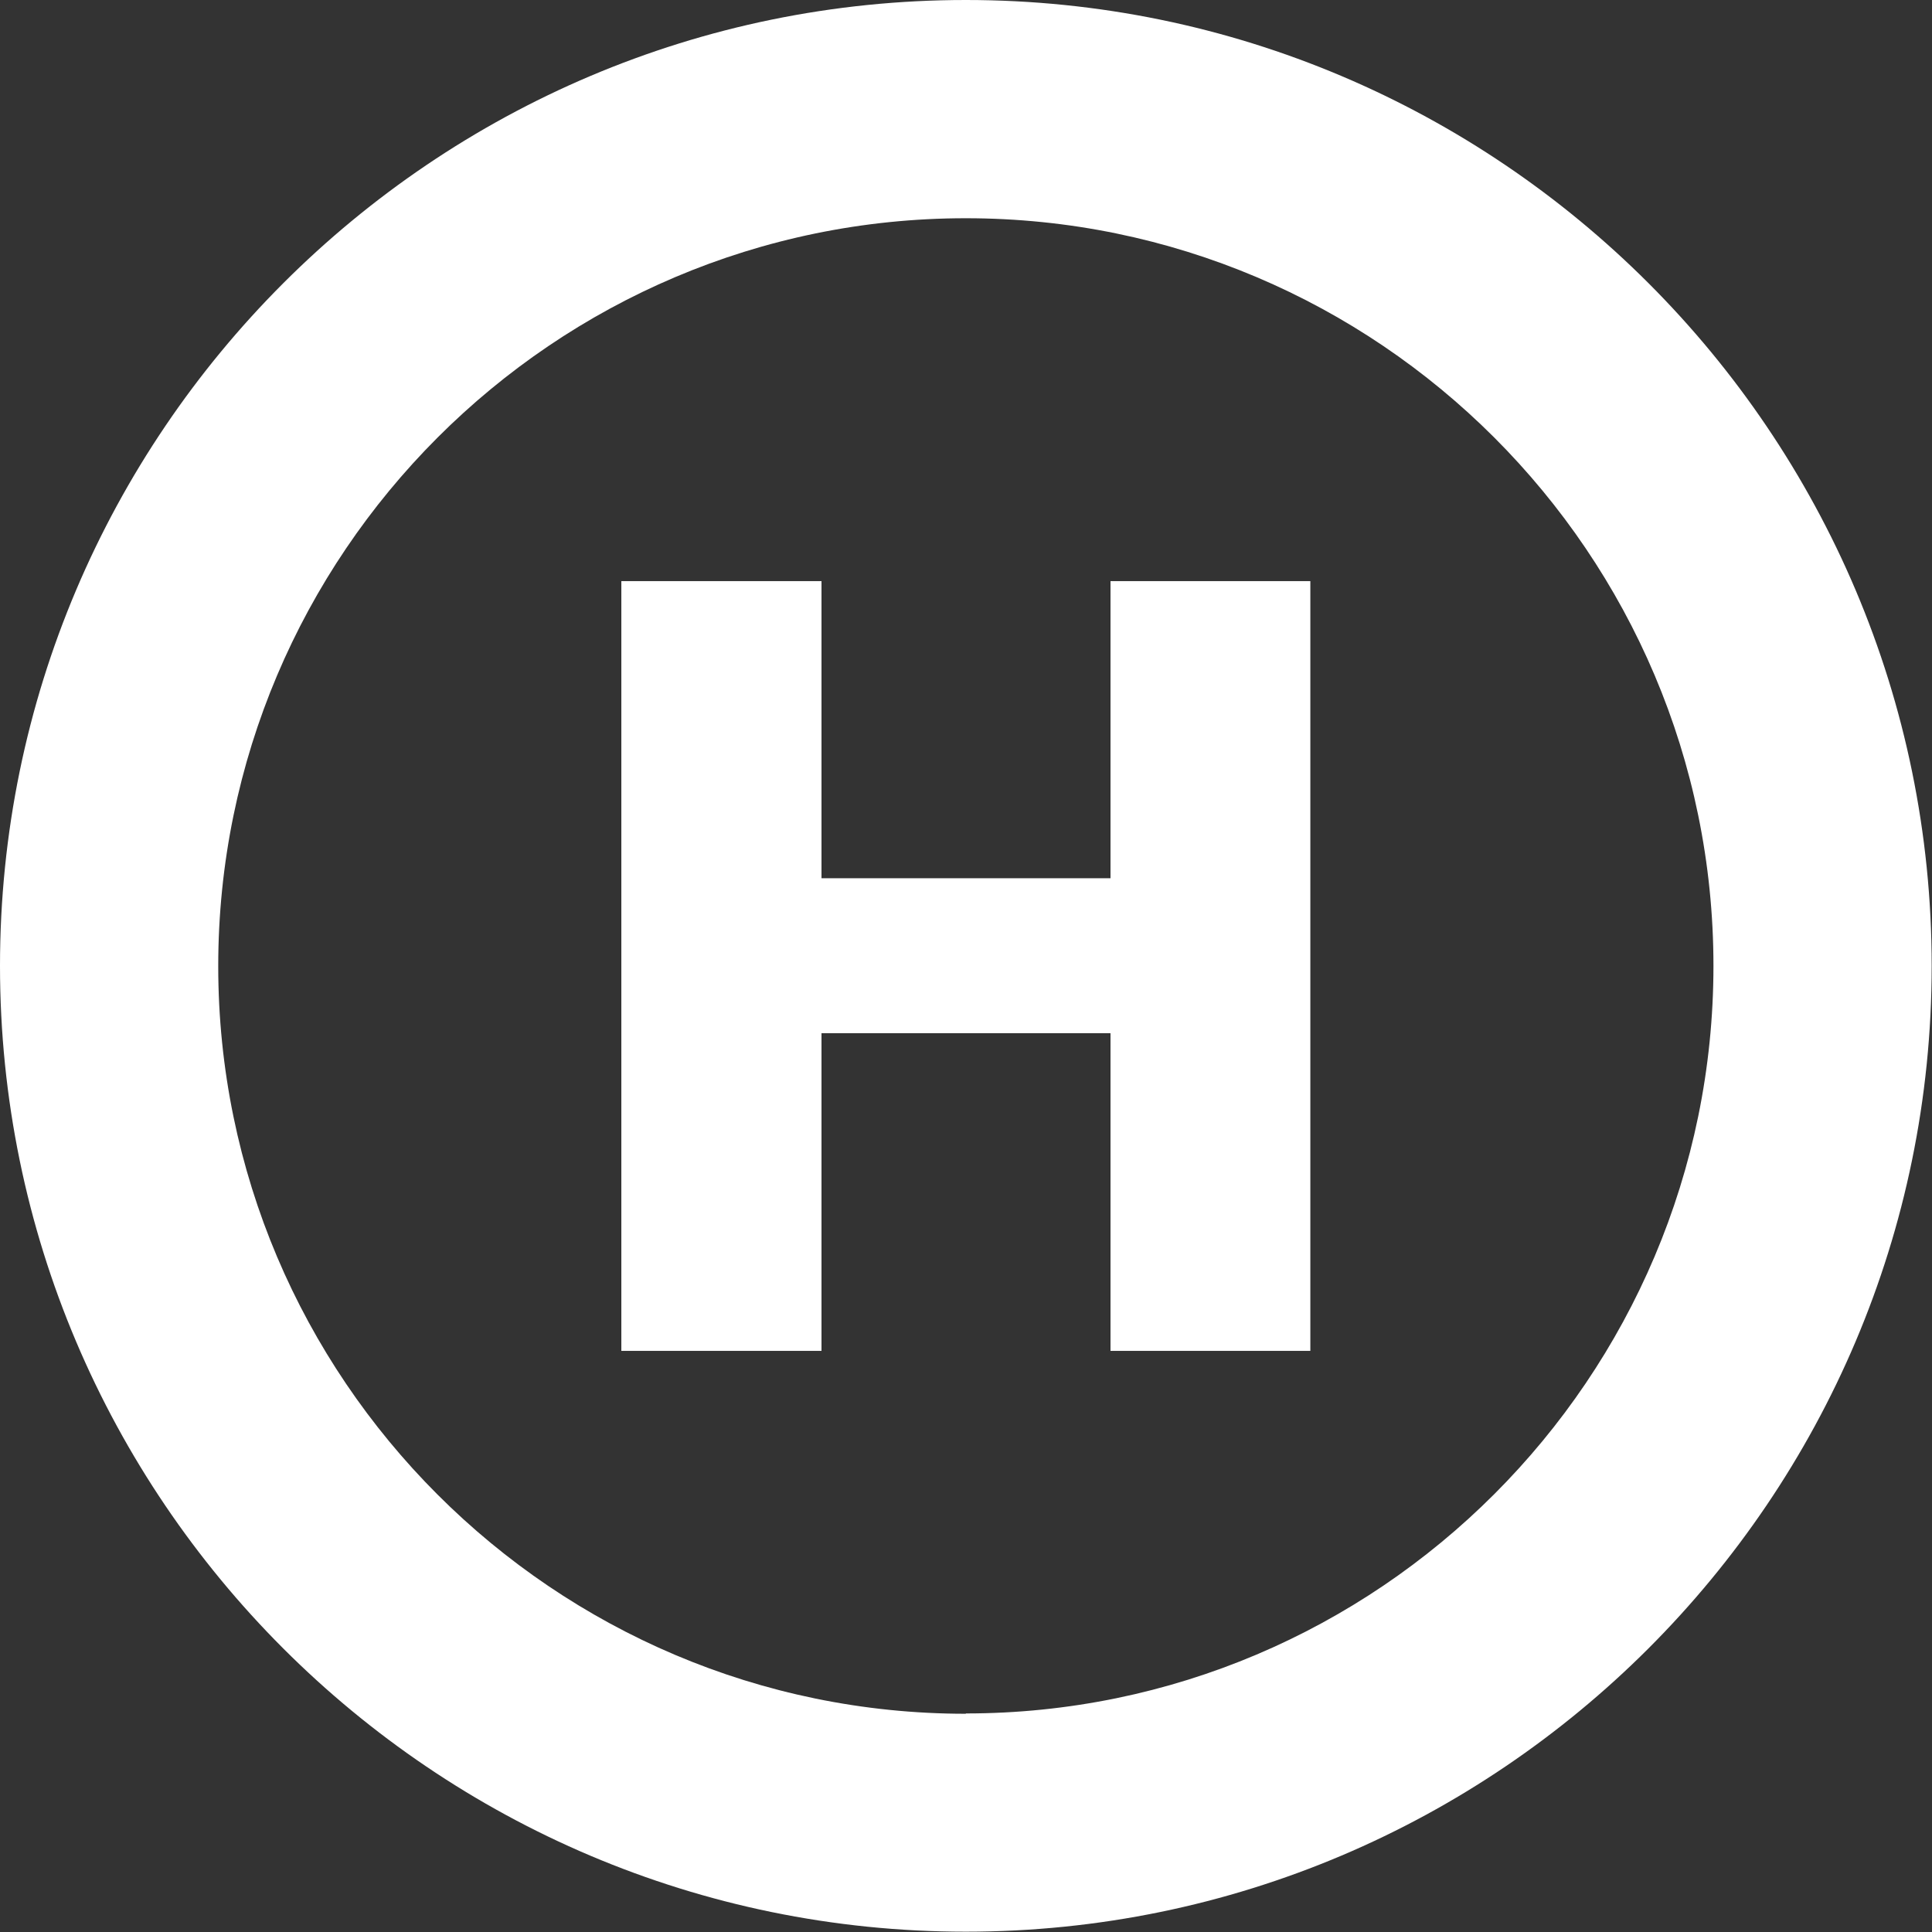 <?xml version="1.0" encoding="UTF-8"?>
<svg id="Ebene_1" data-name="Ebene 1" xmlns="http://www.w3.org/2000/svg" viewBox="0 0 61.97 61.97">
  <rect x="0" y="0" width="61.97" height="61.97" fill="#333333" stroke="none"/>
  <defs>
    <style>
      .cls-1 {
        fill: #fff;
      }
    </style>
  </defs>
  <path class="cls-1" d="M30.98,0C13.9,0,0,13.9,0,30.98s13.9,30.98,30.98,30.98,30.98-13.9,30.98-30.98S48.07,0,30.98,0ZM30.98,54.97c-13.22,0-23.98-10.76-23.98-23.98S17.76,7,30.98,7s23.98,10.76,23.98,23.98-10.76,23.98-23.98,23.98Z"/>
  <polygon class="cls-1" points="35.62 28.17 26.35 28.17 26.35 18.64 19.93 18.64 19.93 43.33 26.35 43.33 26.35 33.14 35.62 33.14 35.62 43.33 42.03 43.33 42.03 18.64 35.62 18.64 35.62 28.17"/>
</svg>